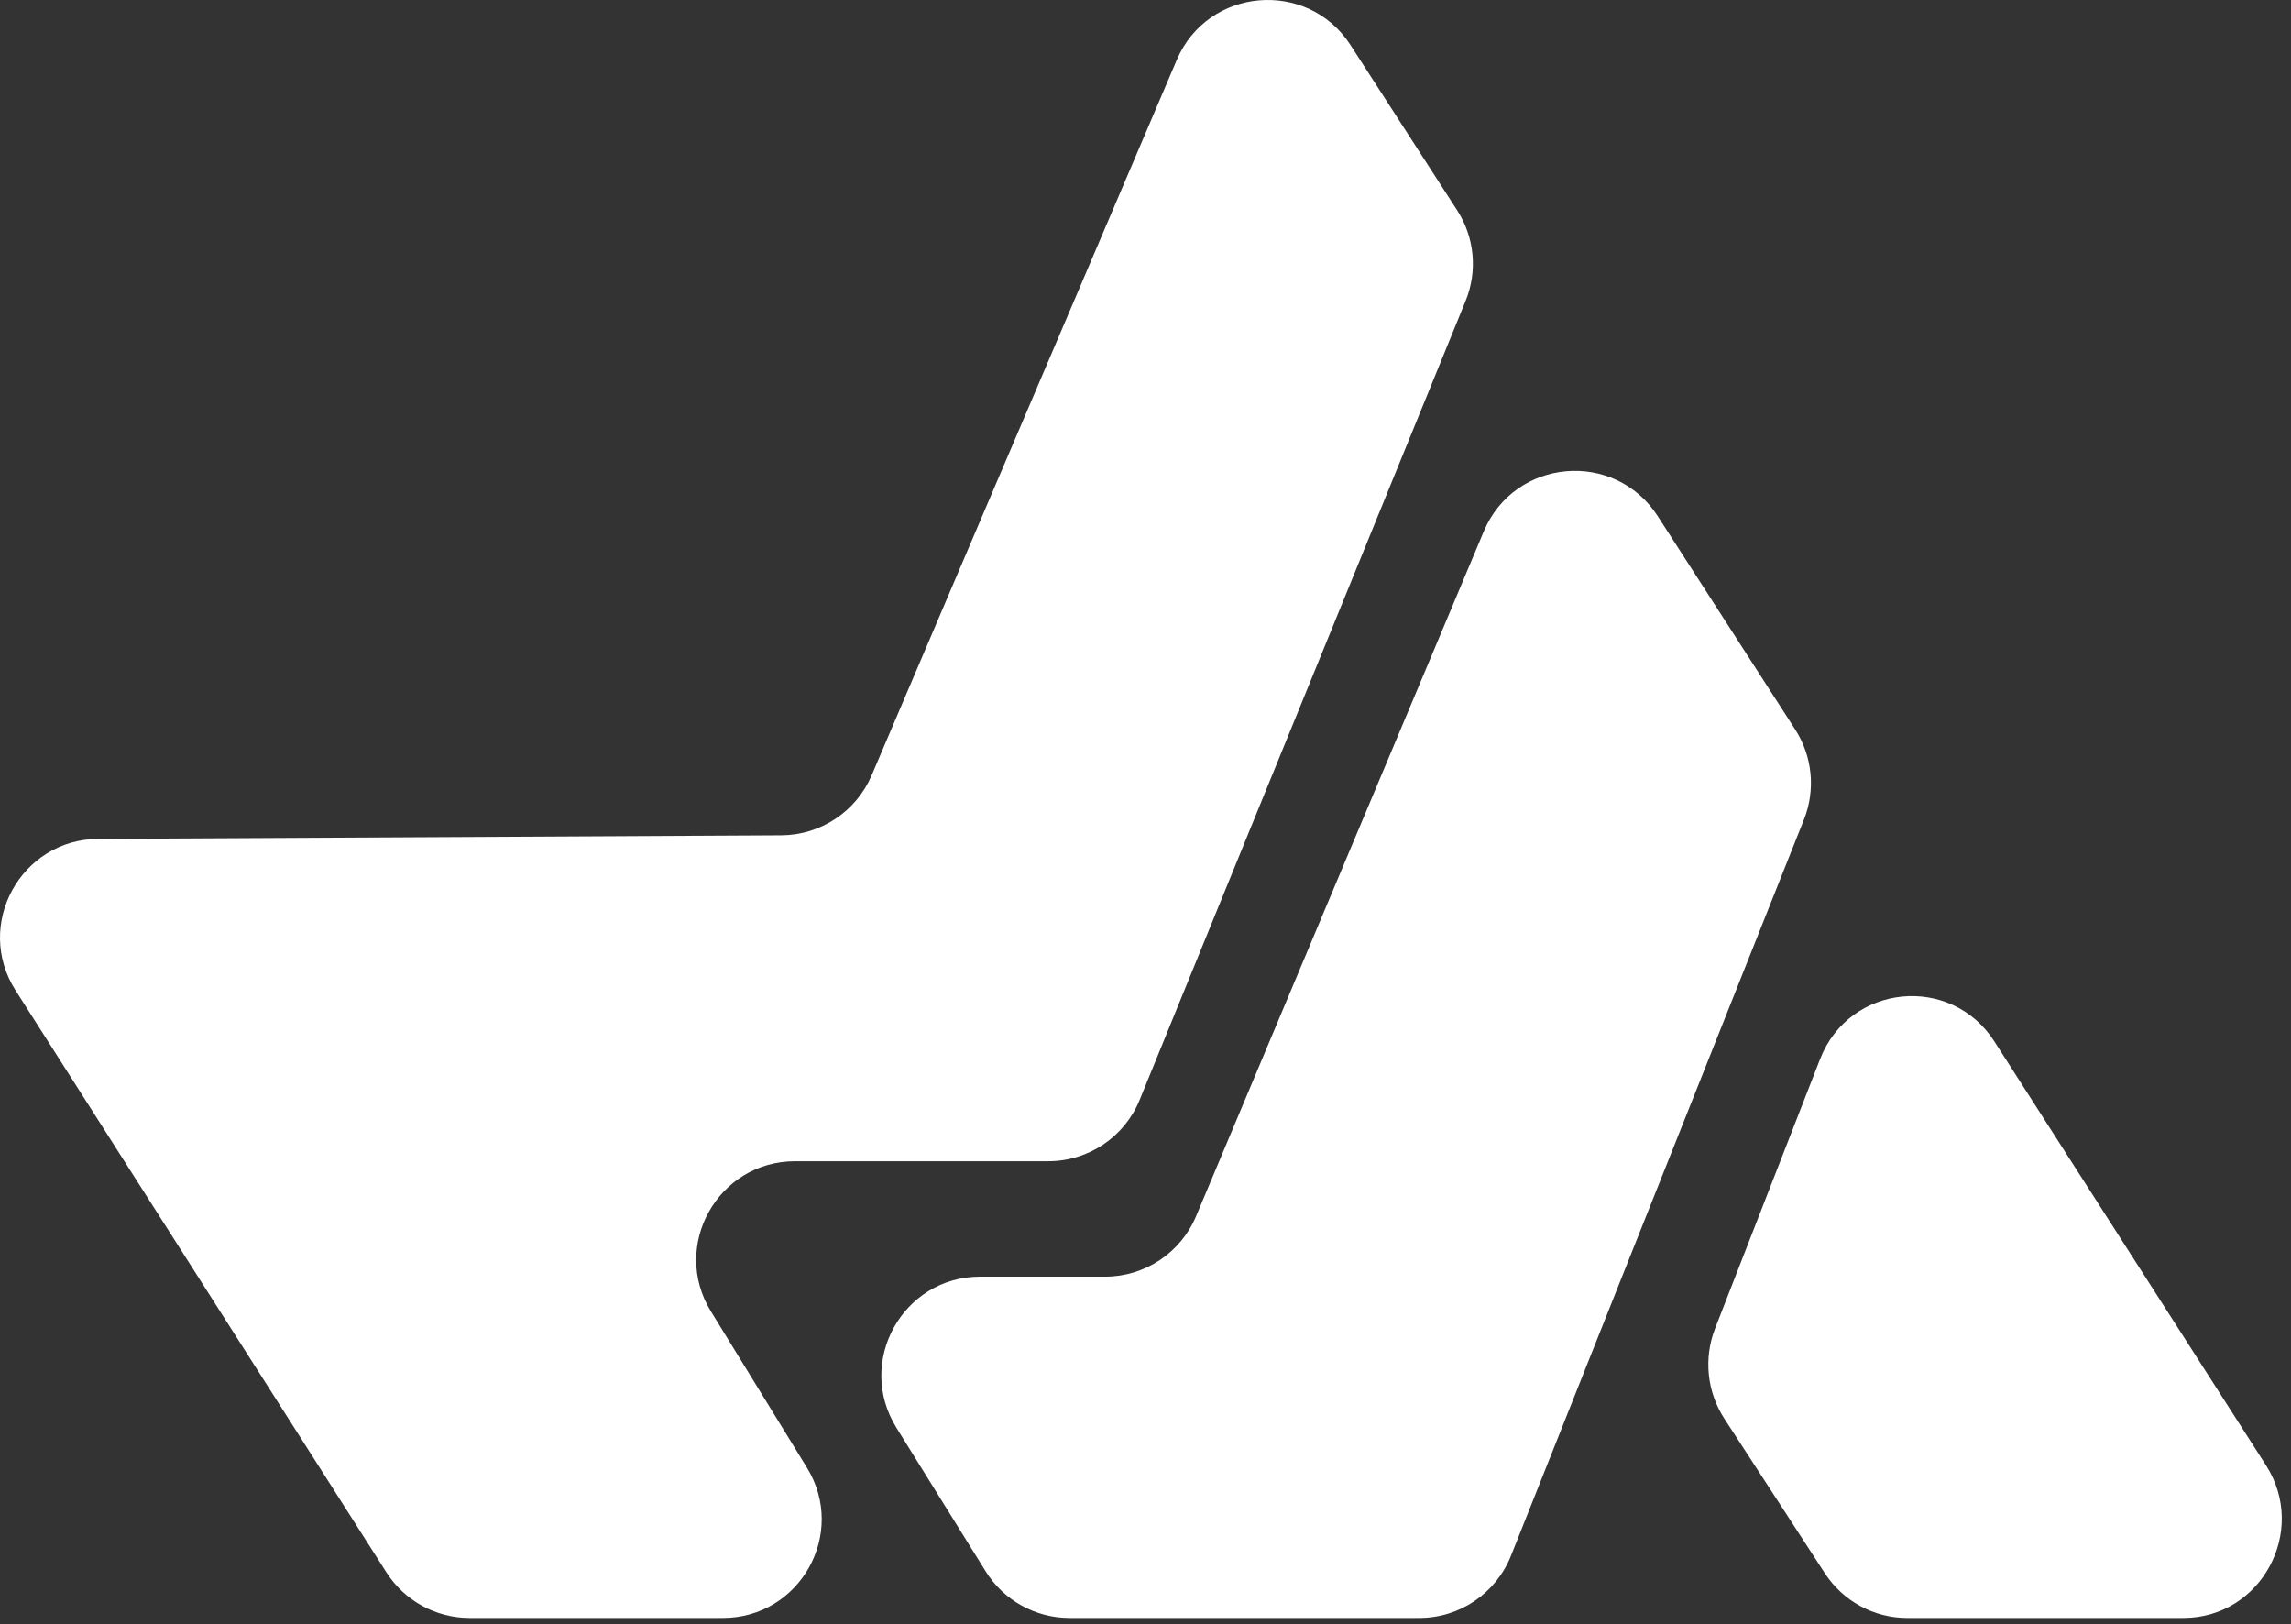<svg width="237" height="168" viewBox="0 0 237 168" fill="none" xmlns="http://www.w3.org/2000/svg">
<rect x="0" y="0" width="237" height="168" fill="#333333" stroke="none"/>
<path d="M197.286 167.357H225.854C233.911 167.357 238.773 158.378 234.41 151.563L206.317 107.729C201.821 100.712 191.316 101.768 188.288 109.541L177.428 137.402C176.223 140.489 176.579 143.974 178.385 146.75L188.77 162.723C190.651 165.614 193.851 167.357 197.286 167.357Z" fill="white"/>
<path d="M151.613 31.129L117.898 113.765C116.333 117.604 112.593 120.116 108.438 120.116H82.25C74.263 120.116 69.366 128.858 73.544 135.652L83.481 151.821C87.659 158.62 82.762 167.357 74.775 167.357H48.581C45.089 167.357 41.843 165.575 39.967 162.632L1.614 102.453C-2.701 95.683 2.138 86.814 10.177 86.773L80.823 86.406C84.897 86.383 88.568 83.945 90.168 80.204L121.736 6.201C124.947 -1.322 135.276 -2.202 139.713 4.673L150.738 21.749C152.545 24.548 152.873 28.049 151.613 31.129Z" fill="white"/>
<path d="M92.725 147.67L101.968 162.539C103.832 165.538 107.111 167.357 110.637 167.357H146.823C151.005 167.357 154.761 164.807 156.308 160.921L186.616 84.779C187.835 81.711 187.501 78.24 185.713 75.459L171.488 53.389C167.036 46.486 156.682 47.39 153.495 54.966L123.734 125.8C122.141 129.594 118.431 132.058 114.324 132.058H101.399C93.386 132.058 88.497 140.865 92.731 147.675L92.725 147.67Z" fill="white"/>
</svg>
